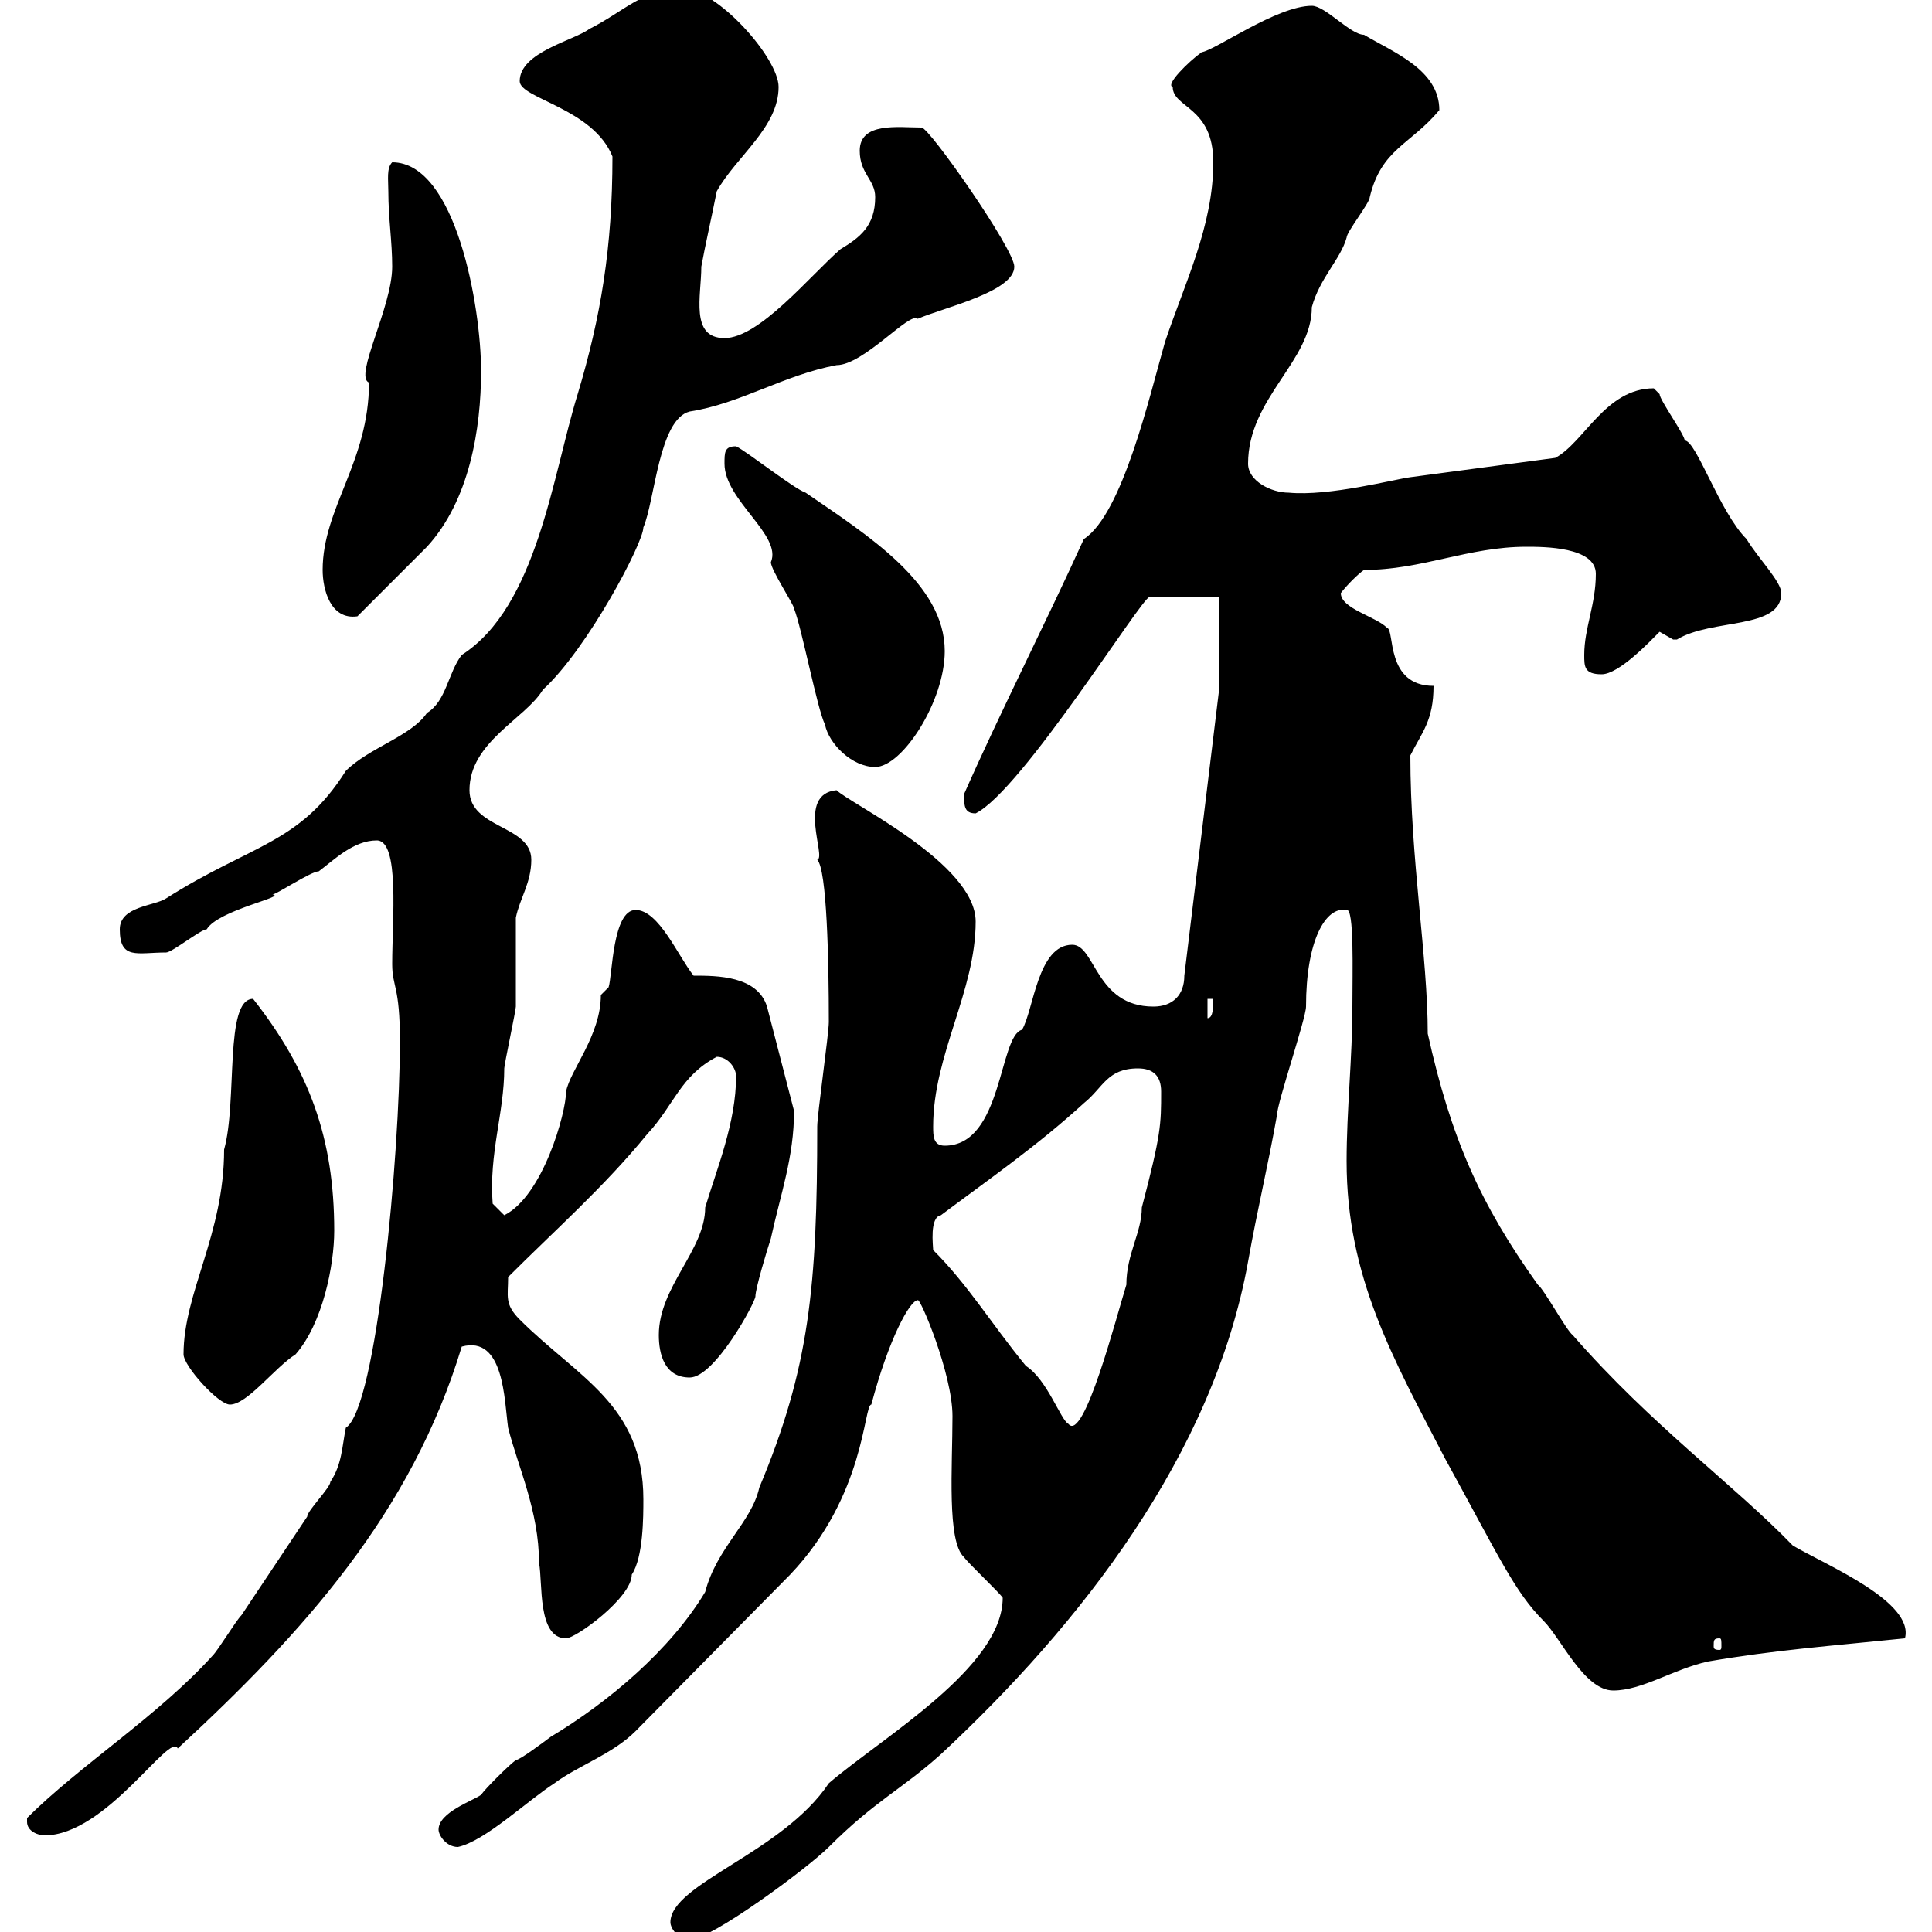<svg xmlns="http://www.w3.org/2000/svg" xmlns:xlink="http://www.w3.org/1999/xlink" width="300" height="300"><path d="M104.10 298.50C104.10 299.40 105.30 301.20 107.10 301.20C110.40 301.20 125.40 290.10 128.70 286.80C135.90 279.60 140.10 277.80 146.10 272.40C167.70 252.30 188.40 225.90 193.80 195.90C195.30 187.50 196.80 181.50 198.30 173.10C198.30 171.30 202.80 158.10 202.80 156.30C202.80 146.10 205.80 140.70 209.10 141.30C210.30 141 210 150.90 210 156.30C210 164.10 209.10 172.50 209.10 180.30C209.10 198.30 216.30 210.90 224.40 226.50C232.80 241.80 235.20 247.20 239.70 251.70C242.40 254.40 246 262.50 250.50 262.50C255 262.50 259.80 259.20 265.20 258C275.70 256.20 284.10 255.60 295.80 254.40C297.30 248.70 283.50 243 278.40 240C269.10 230.40 256.50 221.40 244.20 207.30C243.30 206.70 239.70 200.10 238.80 199.50C229.80 186.90 225.30 176.70 221.70 160.50C221.70 148.50 219 133.50 219 117.30C220.80 113.70 222.60 111.90 222.60 106.50C215.10 106.50 216.60 97.80 215.40 97.50C213.60 95.70 208.20 94.50 208.20 92.10C209.10 90.90 210.90 89.10 211.80 88.50C220.80 88.50 228 84.90 237 84.90C239.70 84.90 247.80 84.90 247.80 89.10C247.80 93.90 246 97.50 246 101.70C246 103.50 246 104.70 248.70 104.70C251.40 104.70 256.20 99.60 257.70 98.10C257.70 98.10 259.80 99.30 259.80 99.30C260.40 99.30 260.40 99.30 260.40 99.30C265.80 96 276.60 97.80 276.60 92.10C276.60 90.30 273 86.70 271.20 83.70C267 79.50 263.40 68.40 261.60 68.40C261.60 67.50 257.70 62.10 257.70 61.20C257.70 61.20 256.80 60.30 256.80 60.30C249.30 60.30 246 68.70 241.50 71.10L219 74.10C216.60 74.40 206.40 77.10 200.10 76.50C197.40 76.50 193.80 74.70 193.80 72C193.80 61.80 203.70 56.10 203.70 47.70C204.90 43.20 208.20 40.20 209.10 36.90C209.10 36 212.70 31.50 212.70 30.60C214.50 23.10 219 22.50 223.50 17.10C223.50 10.80 216.30 8.10 211.80 5.40C209.70 5.40 205.80 0.90 203.70 0.90C198.30 0.90 188.70 7.80 186.60 8.10C184.50 9.60 180.90 13.20 182.10 13.50C182.10 16.80 188.40 16.50 188.40 25.20C188.40 35.10 183.90 44.10 180.90 53.10C178.50 61.50 174.30 79.80 168.30 83.70C162.30 96.90 155.40 110.40 149.70 123.30C149.70 125.10 149.70 126.30 151.50 126.30C158.70 122.70 177.30 92.70 178.50 92.70L189.30 92.70L189.30 107.10L183.90 151.50C183.90 154.50 182.10 156.30 179.10 156.30C170.10 156.30 170.10 146.70 166.50 146.70C161.10 146.70 160.50 156.90 158.70 159.90C155.10 160.80 155.70 177.90 146.70 177.90C144.90 177.90 144.90 176.40 144.90 174.90C144.90 163.80 151.50 153.90 151.50 143.10C151.50 134.10 132 124.80 129.90 122.70C123.60 123.30 128.40 133.20 126.90 133.50C128.40 135 128.70 149.10 128.70 158.70C128.70 160.50 126.90 173.10 126.90 174.90C126.90 199.80 125.70 212.40 117.90 231C116.70 236.40 111.30 240.30 109.50 247.20C104.10 256.20 94.50 264.30 85.50 269.70C84.30 270.60 80.70 273.30 80.10 273.30C78.90 274.20 75.30 277.80 74.70 278.70C73.50 279.60 68.10 281.40 68.10 284.10C68.10 285 69.30 286.80 71.10 286.80C75.30 285.90 81.90 279.60 86.10 276.90C89.70 274.20 95.10 272.40 98.70 268.80L122.70 244.50C134.40 232.20 134.10 218.10 135.30 218.10C138 207.90 141.30 201.90 142.50 201.90C142.80 201.30 147.90 213.30 147.90 219.90C147.90 227.70 147 239.40 149.70 241.80C150.30 242.70 155.10 247.20 155.70 248.10C155.70 258.90 137.10 269.70 128.70 276.90C121.50 287.70 104.10 292.50 104.10 298.50ZM4.20 282.30C4.20 282.60 4.20 282.60 4.20 282.90C4.20 284.40 6 285 6.90 285C16.50 285 26.40 268.80 27.60 271.50C47.10 253.50 63.90 234.90 71.70 209.10C78.30 207.30 78.30 217.50 78.90 221.70C80.40 227.70 83.70 234.60 83.70 242.70C84.30 245.70 83.40 254.40 87.90 254.40C89.40 254.40 98.10 248.10 98.10 244.50C99.90 241.80 99.90 235.50 99.90 232.80C99.90 218.10 89.70 213.90 80.70 204.90C78.30 202.50 78.90 201.30 78.90 198.30C86.10 191.10 93.90 184.20 100.50 176.10C104.70 171.60 105.60 167.10 111.30 164.10C113.10 164.10 114.30 165.90 114.30 167.10C114.30 174.30 111.30 181.50 109.50 187.50C109.50 194.10 102.30 199.80 102.30 207.30C102.30 210.30 103.20 213.90 107.10 213.90C111 213.90 117.30 202.20 117.30 201.30C117.30 200.10 119.10 194.10 119.70 192.30C121.20 185.40 123.30 179.70 123.30 172.50L119.10 156.30C117.60 151.50 111.30 151.50 107.70 151.50C105.30 148.50 102.30 141.30 98.70 141.30C95.10 141.30 95.10 151.50 94.50 153.30C94.50 153.30 93.30 154.50 93.30 154.50C93.30 160.80 88.50 166.20 87.90 169.50C87.90 172.80 84.30 185.70 78.30 188.70L76.50 186.90C75.90 179.10 78.30 172.80 78.30 165.90C78.30 165.30 80.10 156.90 80.10 156.30C80.10 154.50 80.10 144.30 80.10 142.50C80.70 139.50 82.50 137.10 82.50 133.50C82.50 128.10 72.90 128.70 72.90 122.70C72.90 115.20 81.60 111.60 84.30 107.10C91.20 100.80 99.90 84.30 99.90 81.90C101.70 77.70 102.30 65.10 107.10 63.90C114.90 62.70 121.80 58.20 129.90 56.70C134.10 56.70 141.30 48.30 142.50 49.50C146.70 47.70 157.50 45.30 157.50 41.40C157.50 38.70 144.30 19.80 143.10 19.80C139.50 19.80 133.50 18.90 133.50 23.40C133.50 27 135.90 27.90 135.90 30.60C135.90 35.10 133.50 36.90 130.50 38.70C125.70 42.90 117.90 52.50 112.50 52.50C107.10 52.50 108.90 45.90 108.90 41.40C109.50 38.10 110.40 34.20 111.30 29.70C114.30 24.30 120.90 19.80 120.90 13.50C120.90 9 111.30-1.80 105.90-1.80C99.90-1.80 96.90 1.80 91.50 4.50C89.10 6.30 80.70 8.10 80.70 12.60C80.70 15.30 92.10 16.80 95.10 24.30C95.10 38.40 93.30 49.20 89.70 61.20C85.80 73.80 83.40 94.20 71.70 101.70C69.60 104.40 69.30 108.90 66.30 110.70C63.90 114.30 57.30 116.10 53.70 119.70C46.50 131.10 39 131.10 25.80 139.50C24 140.70 18.60 140.70 18.60 144.30C18.60 149.10 21.30 147.90 25.80 147.90C26.70 147.90 31.20 144.30 32.10 144.30C33.90 141.30 44.70 139.20 42.30 138.90C42.90 138.90 48.30 135.30 49.50 135.30C51.90 133.50 54.90 130.50 58.50 130.50C62.10 130.50 60.90 142.80 60.90 149.70C60.90 153.30 62.10 153 62.10 161.70C62.10 179.10 58.50 218.70 53.70 221.70C53.10 224.70 53.10 227.40 51.30 230.10C51.30 231 47.70 234.60 47.70 235.50C44.10 240.90 41.10 245.40 37.50 250.80C36.60 251.70 33.90 256.20 33 257.10C24.60 266.40 12.30 274.20 4.20 282.30ZM267 254.40C267.30 254.40 267.30 254.70 267.30 255.60C267.30 255.90 267.30 256.20 267 256.20C266.10 256.20 266.10 255.90 266.10 255.60C266.10 254.70 266.10 254.40 267 254.40ZM144.90 194.10C144.90 193.50 144.30 189 146.10 188.70C153.30 183.30 161.10 177.90 168.30 171.30C171.30 168.90 171.90 165.90 176.70 165.90C179.10 165.90 180.30 167.10 180.30 169.50C180.30 174.60 180.30 176.10 177.30 187.50C177.30 191.40 174.90 194.70 174.90 199.50C173.40 204.30 168.30 224.10 165.90 221.10C164.70 220.50 162.60 214.20 159.30 212.10C153.90 205.50 150.30 199.50 144.90 194.10ZM28.50 210.30C28.50 212.10 33.90 218.10 35.70 218.10C38.40 218.10 42.60 212.40 45.90 210.30C50.10 205.50 51.90 196.50 51.90 191.10C51.90 176.70 48 166.20 39.30 155.10C34.80 155.10 36.90 171 34.80 178.50C34.80 191.70 28.50 200.70 28.50 210.30ZM187.50 155.10L188.40 155.10C188.40 156.30 188.40 158.10 187.50 158.10ZM128.10 112.50C128.70 115.50 132.30 119.10 135.90 119.10C140.10 119.10 146.70 108.90 146.70 101.10C146.70 90.60 134.70 83.10 125.10 76.50C123.30 75.90 116.10 70.20 114.30 69.30C112.50 69.30 112.50 70.20 112.50 72C112.50 77.70 121.50 83.10 119.70 87.30C119.70 88.50 123.30 93.90 123.30 94.50C124.50 97.50 126.90 110.10 128.10 112.50ZM50.10 88.50C50.10 91.50 51.30 96.30 55.50 95.70C57.30 93.90 64.50 86.70 66.30 84.90C72.90 77.70 74.70 66.60 74.70 57.60C74.70 47.70 70.80 25.20 60.90 25.20C60 26.10 60.30 27.90 60.30 29.70C60.30 33.90 60.90 37.50 60.90 41.40C60.90 47.70 54.90 58.50 57.30 59.40C57.30 71.70 50.10 78.90 50.10 88.50Z"/></svg>